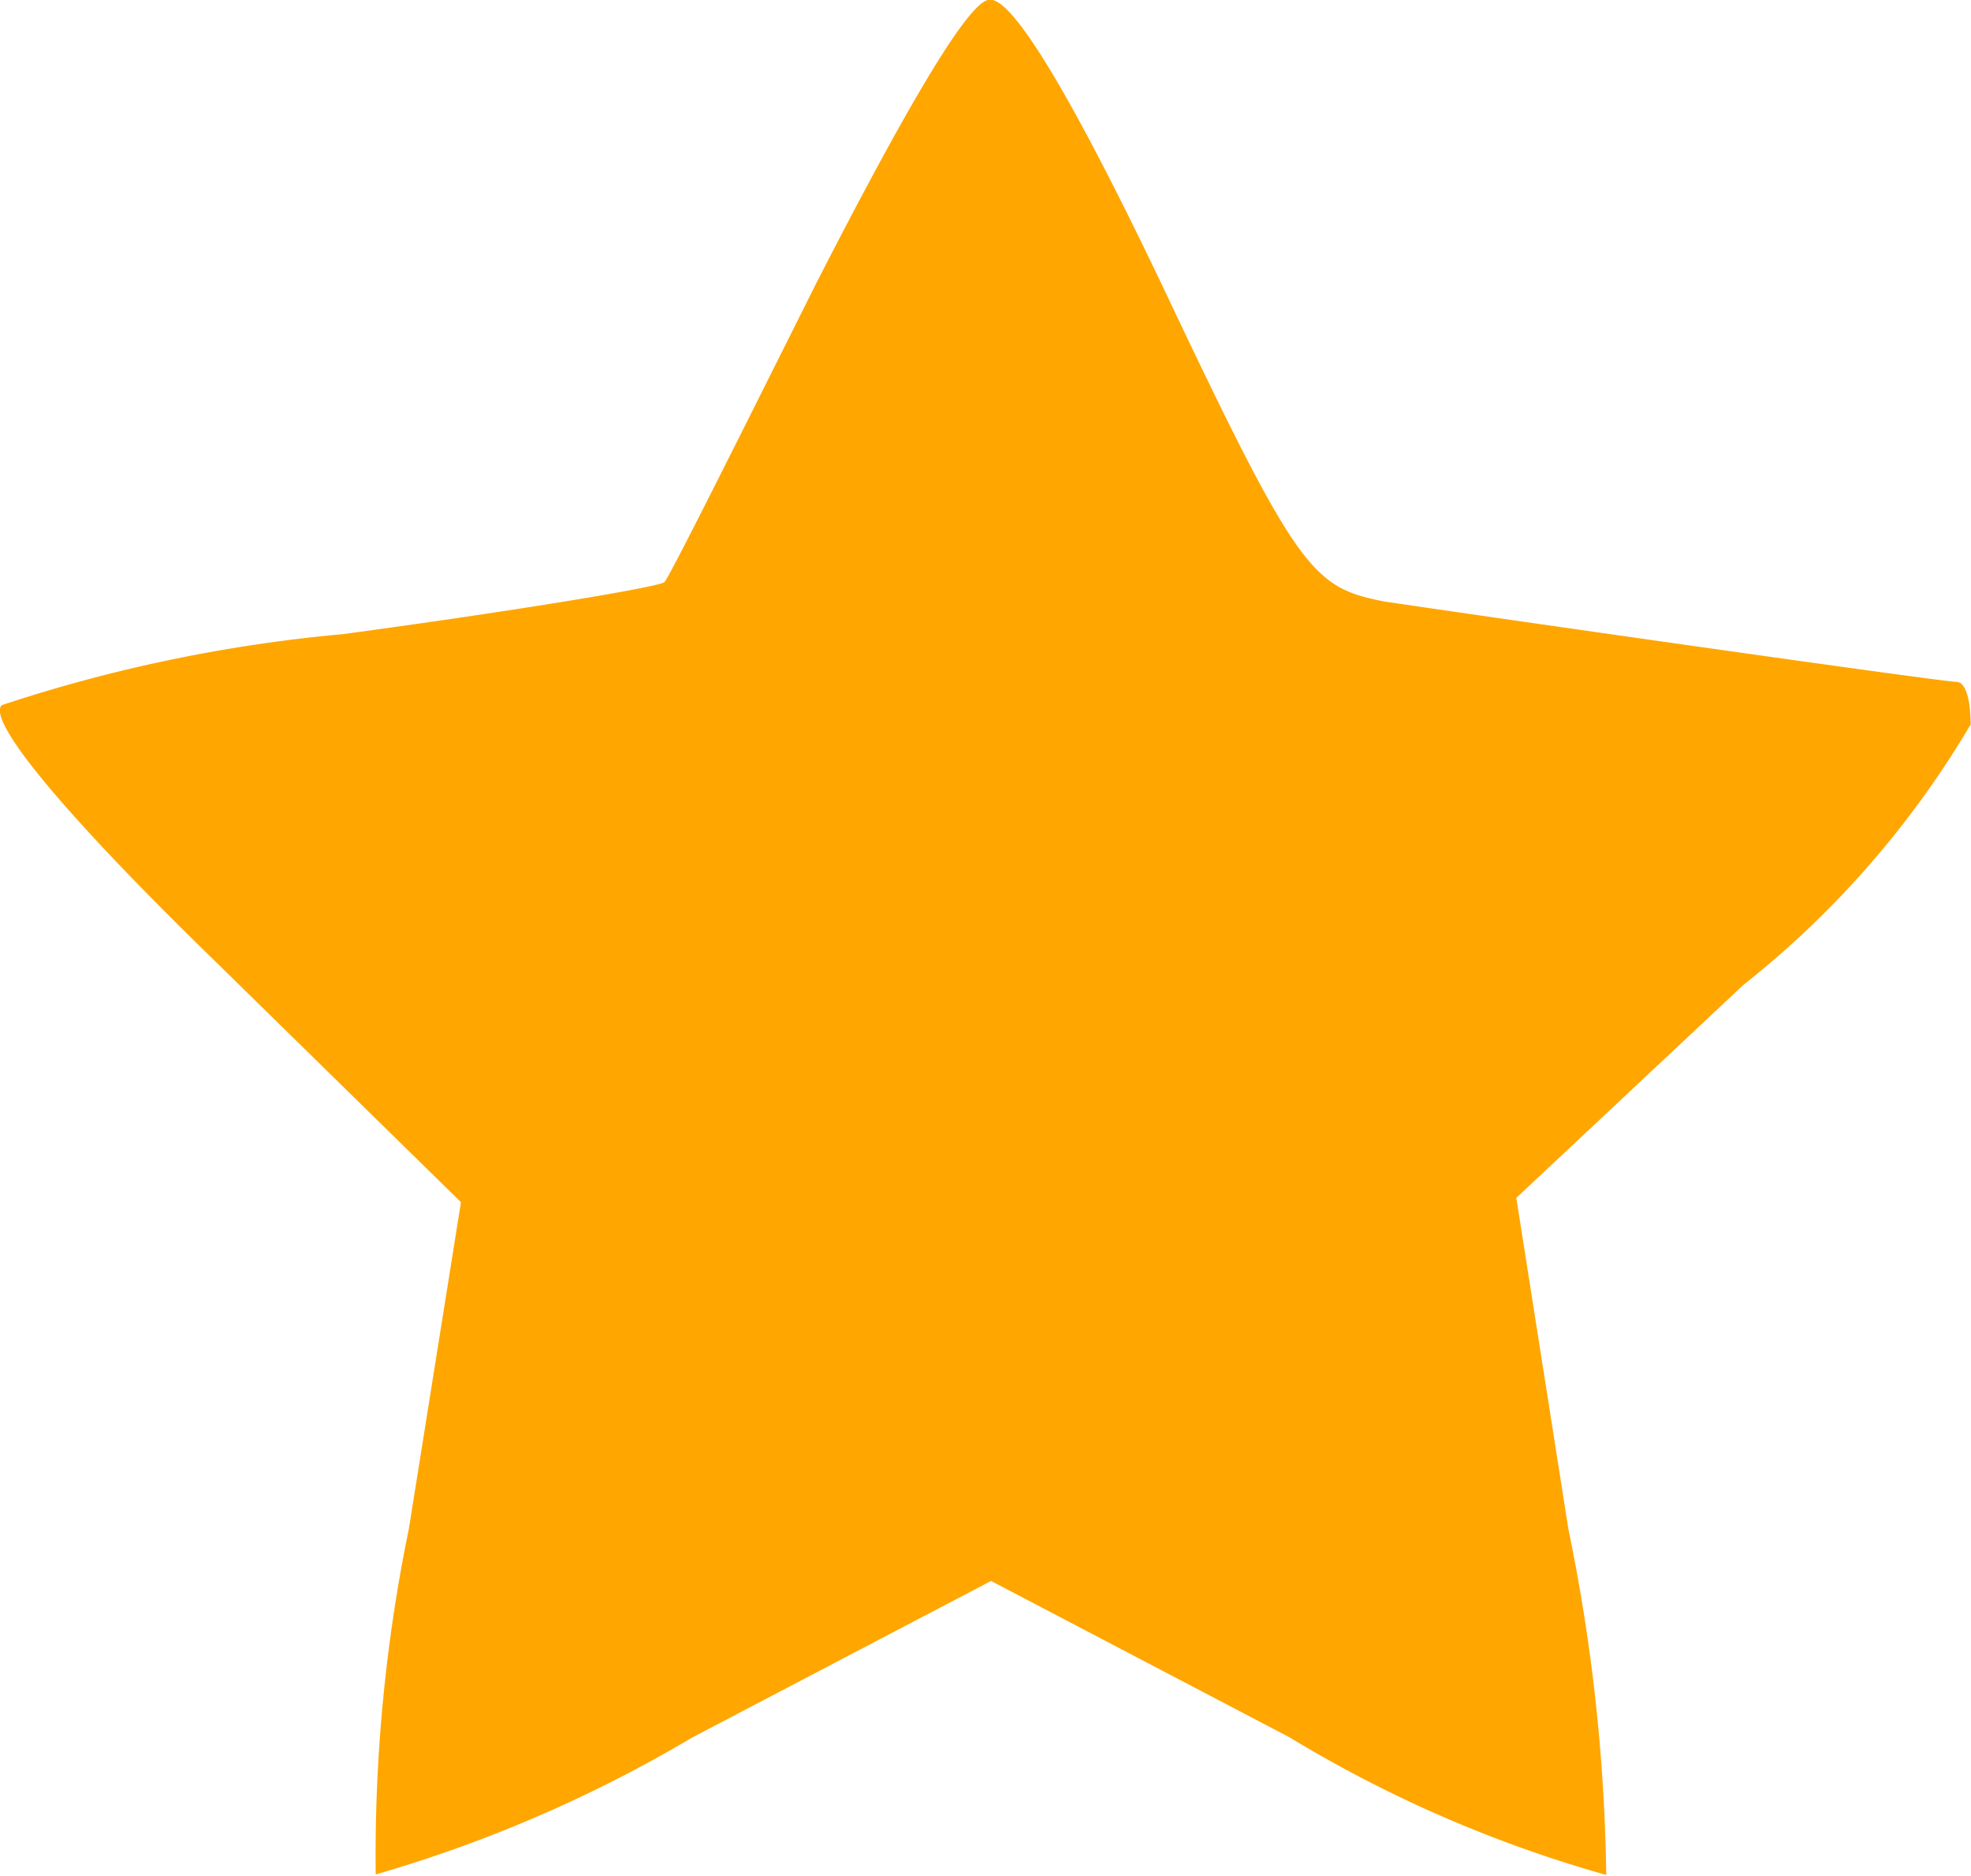 <svg xmlns="http://www.w3.org/2000/svg" width="16" height="15.225" viewBox="0 0 16 15.225">
  <path id="Path_181" data-name="Path 181" d="M16.585,110.5c-.653,1.306-1.191,2.382-1.23,2.421s-1.191.231-2.613.423a12.324,12.324,0,0,0-2.767.576c-.115.115.423.807,1.768,2.113l1.96,1.921-.423,2.651a13.127,13.127,0,0,0-.269,2.805,11.058,11.058,0,0,0,2.574-1.114l2.421-1.268,2.421,1.268A10.374,10.374,0,0,0,23,123.414a14.775,14.775,0,0,0-.307-2.805l-.423-2.69,1.844-1.729a7.647,7.647,0,0,0,1.844-2.113c0-.192-.038-.346-.115-.346-.115,0-3.881-.538-4.649-.653-.576-.115-.692-.231-1.768-2.5-.73-1.537-1.23-2.382-1.422-2.382C17.853,108.16,17.353,109,16.585,110.5Z" transform="translate(-9.961 -108.197)" fill="#ffa600"/>
</svg>
